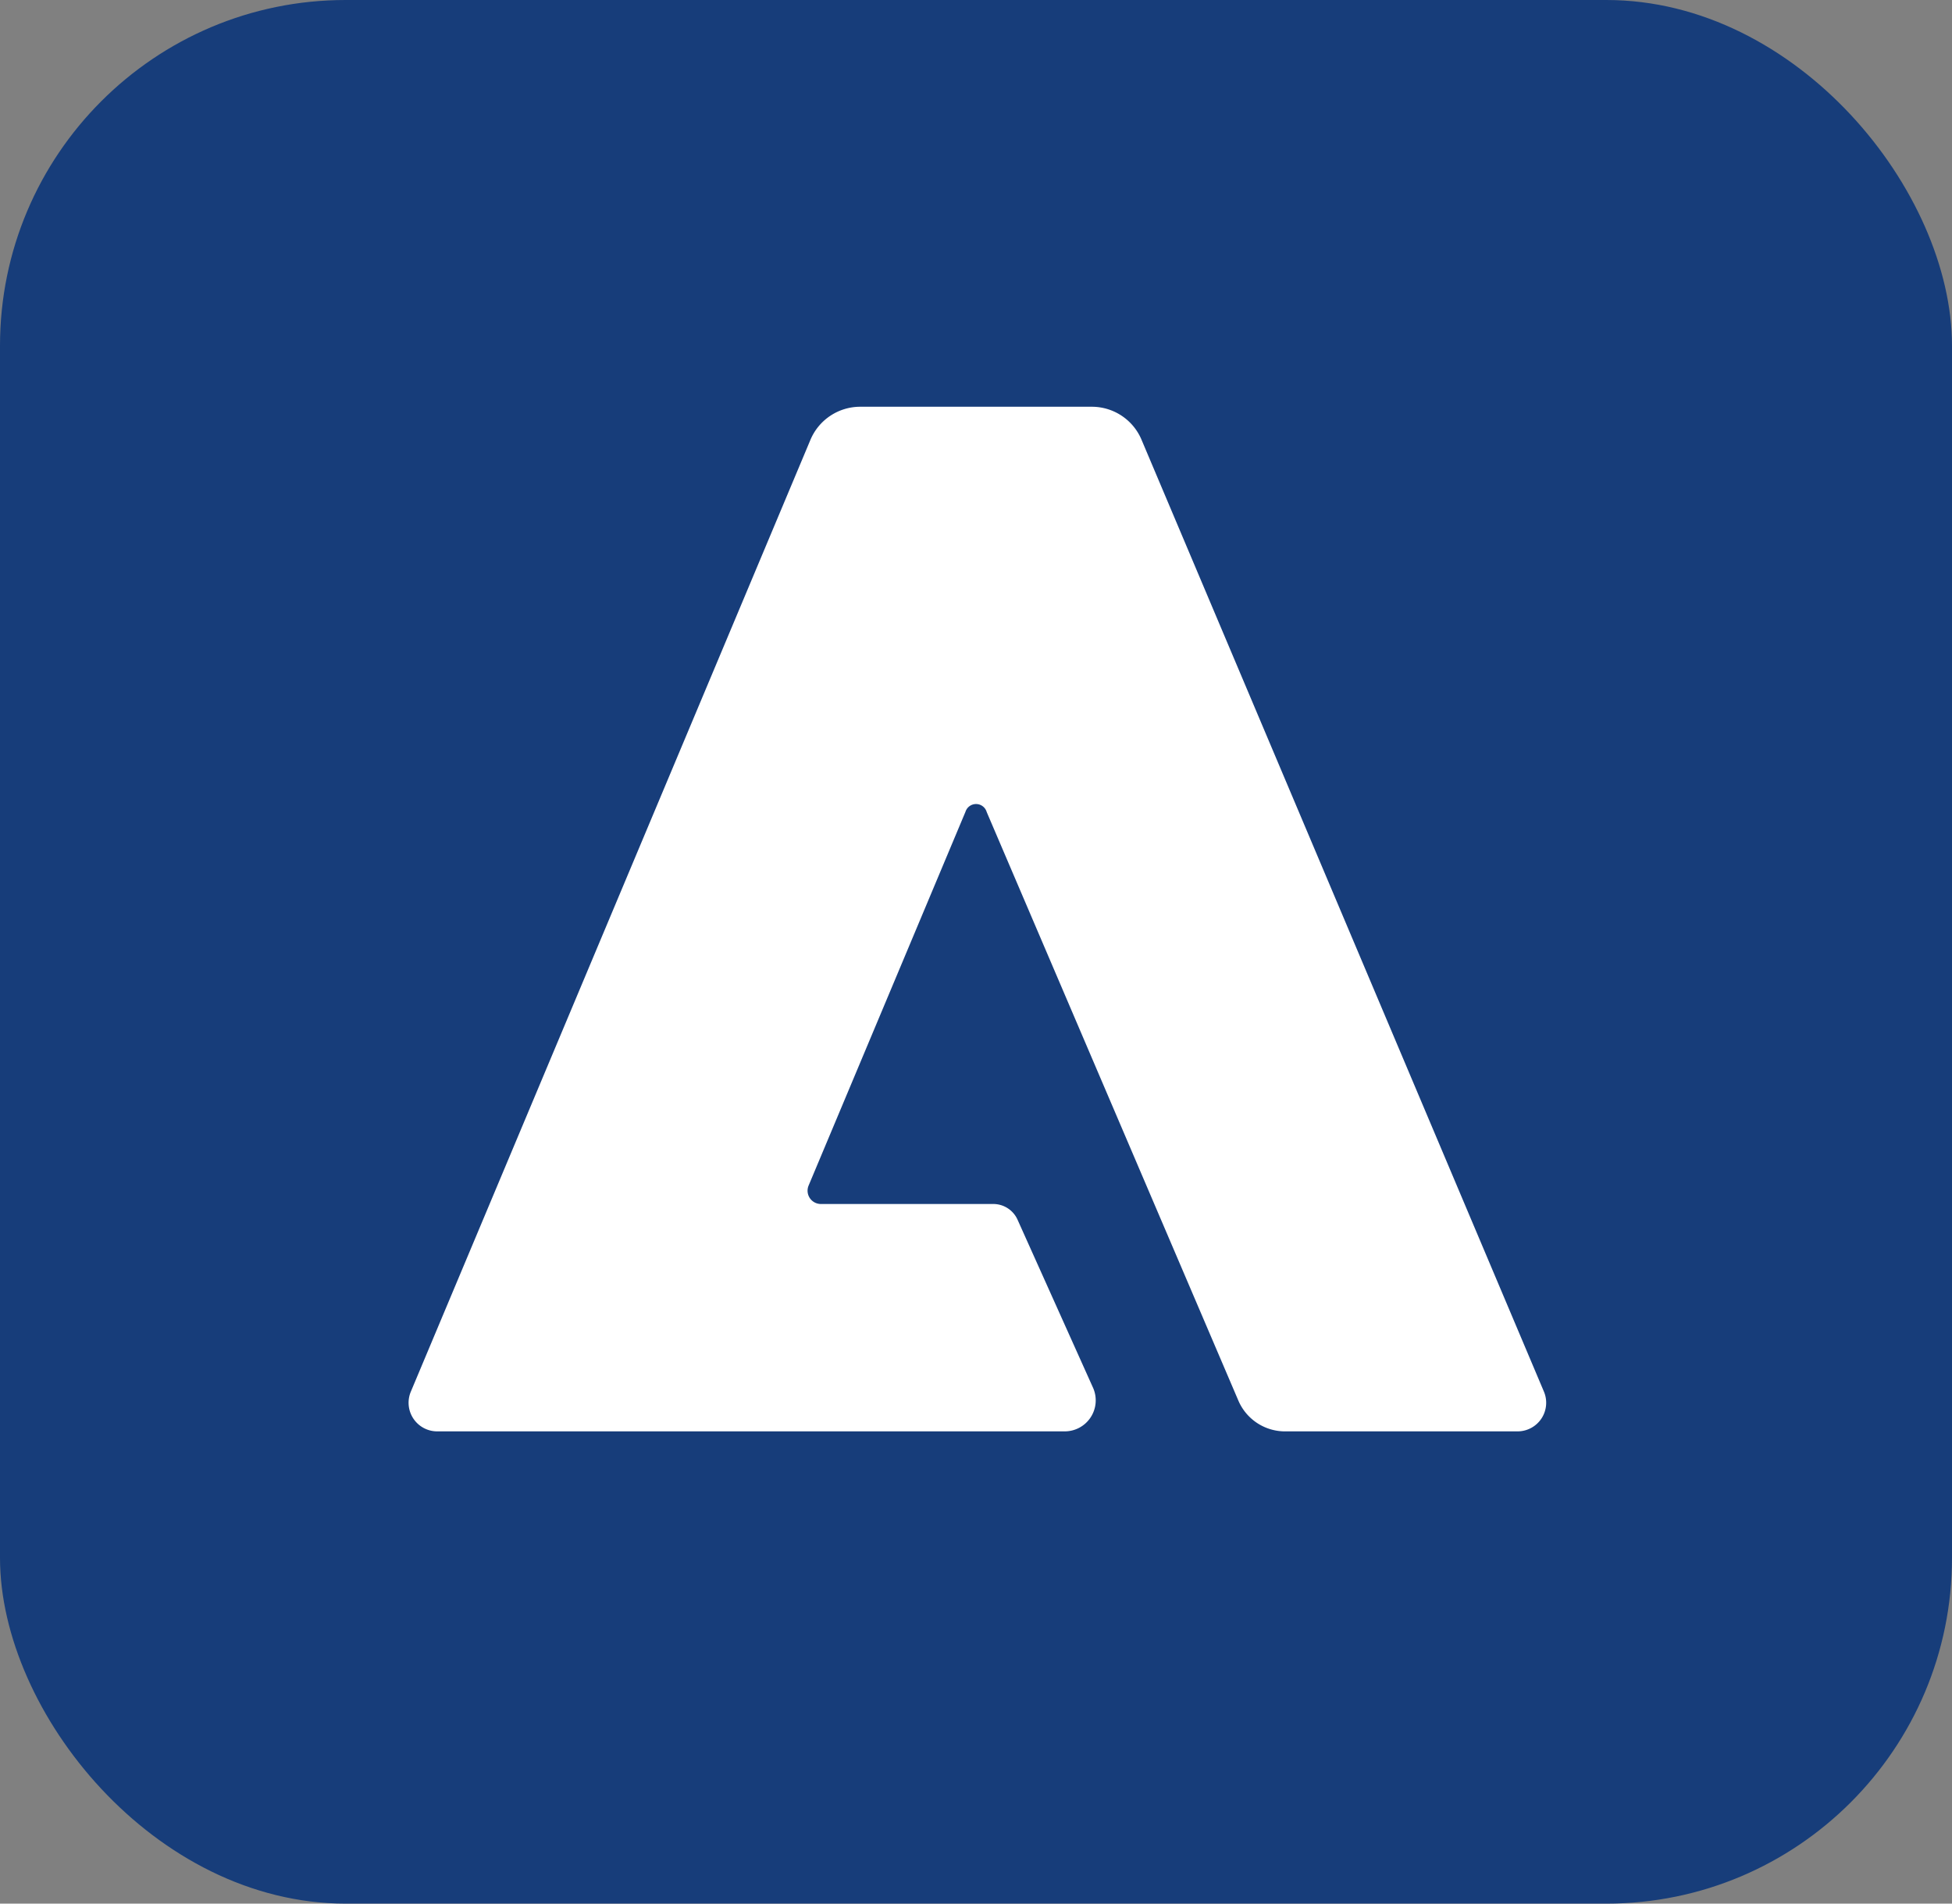<svg data-name="Layer 1" viewBox="0 0 240 234" xmlns="http://www.w3.org/2000/svg">
    <rect x="0" y="0" width="240" height="234" fill="#808080" stroke="none"/>
    <rect width="240" height="234" rx="42.5" style="fill:#173d7a;fill-opacity:1"/>
    <path data-name="256" d="M186.617 175.95h-28.506a6.243 6.243 0 0 1-5.847-3.769l-30.947-72.359a1.364 1.364 0 0 0-2.611-.034L99.42 145.731a1.635 1.635 0 0 0 1.506 2.269h21.2a3.27 3.27 0 0 1 3.01 1.994l9.281 20.655a3.812 3.812 0 0 1-3.507 5.301H53.734a3.518 3.518 0 0 1-3.213-4.904l49.09-116.902A6.639 6.639 0 0 1 105.843 50h28.314a6.628 6.628 0 0 1 6.232 4.144l49.43 116.902a3.517 3.517 0 0 1-3.202 4.904z" style="fill:#fff"/>
</svg>
